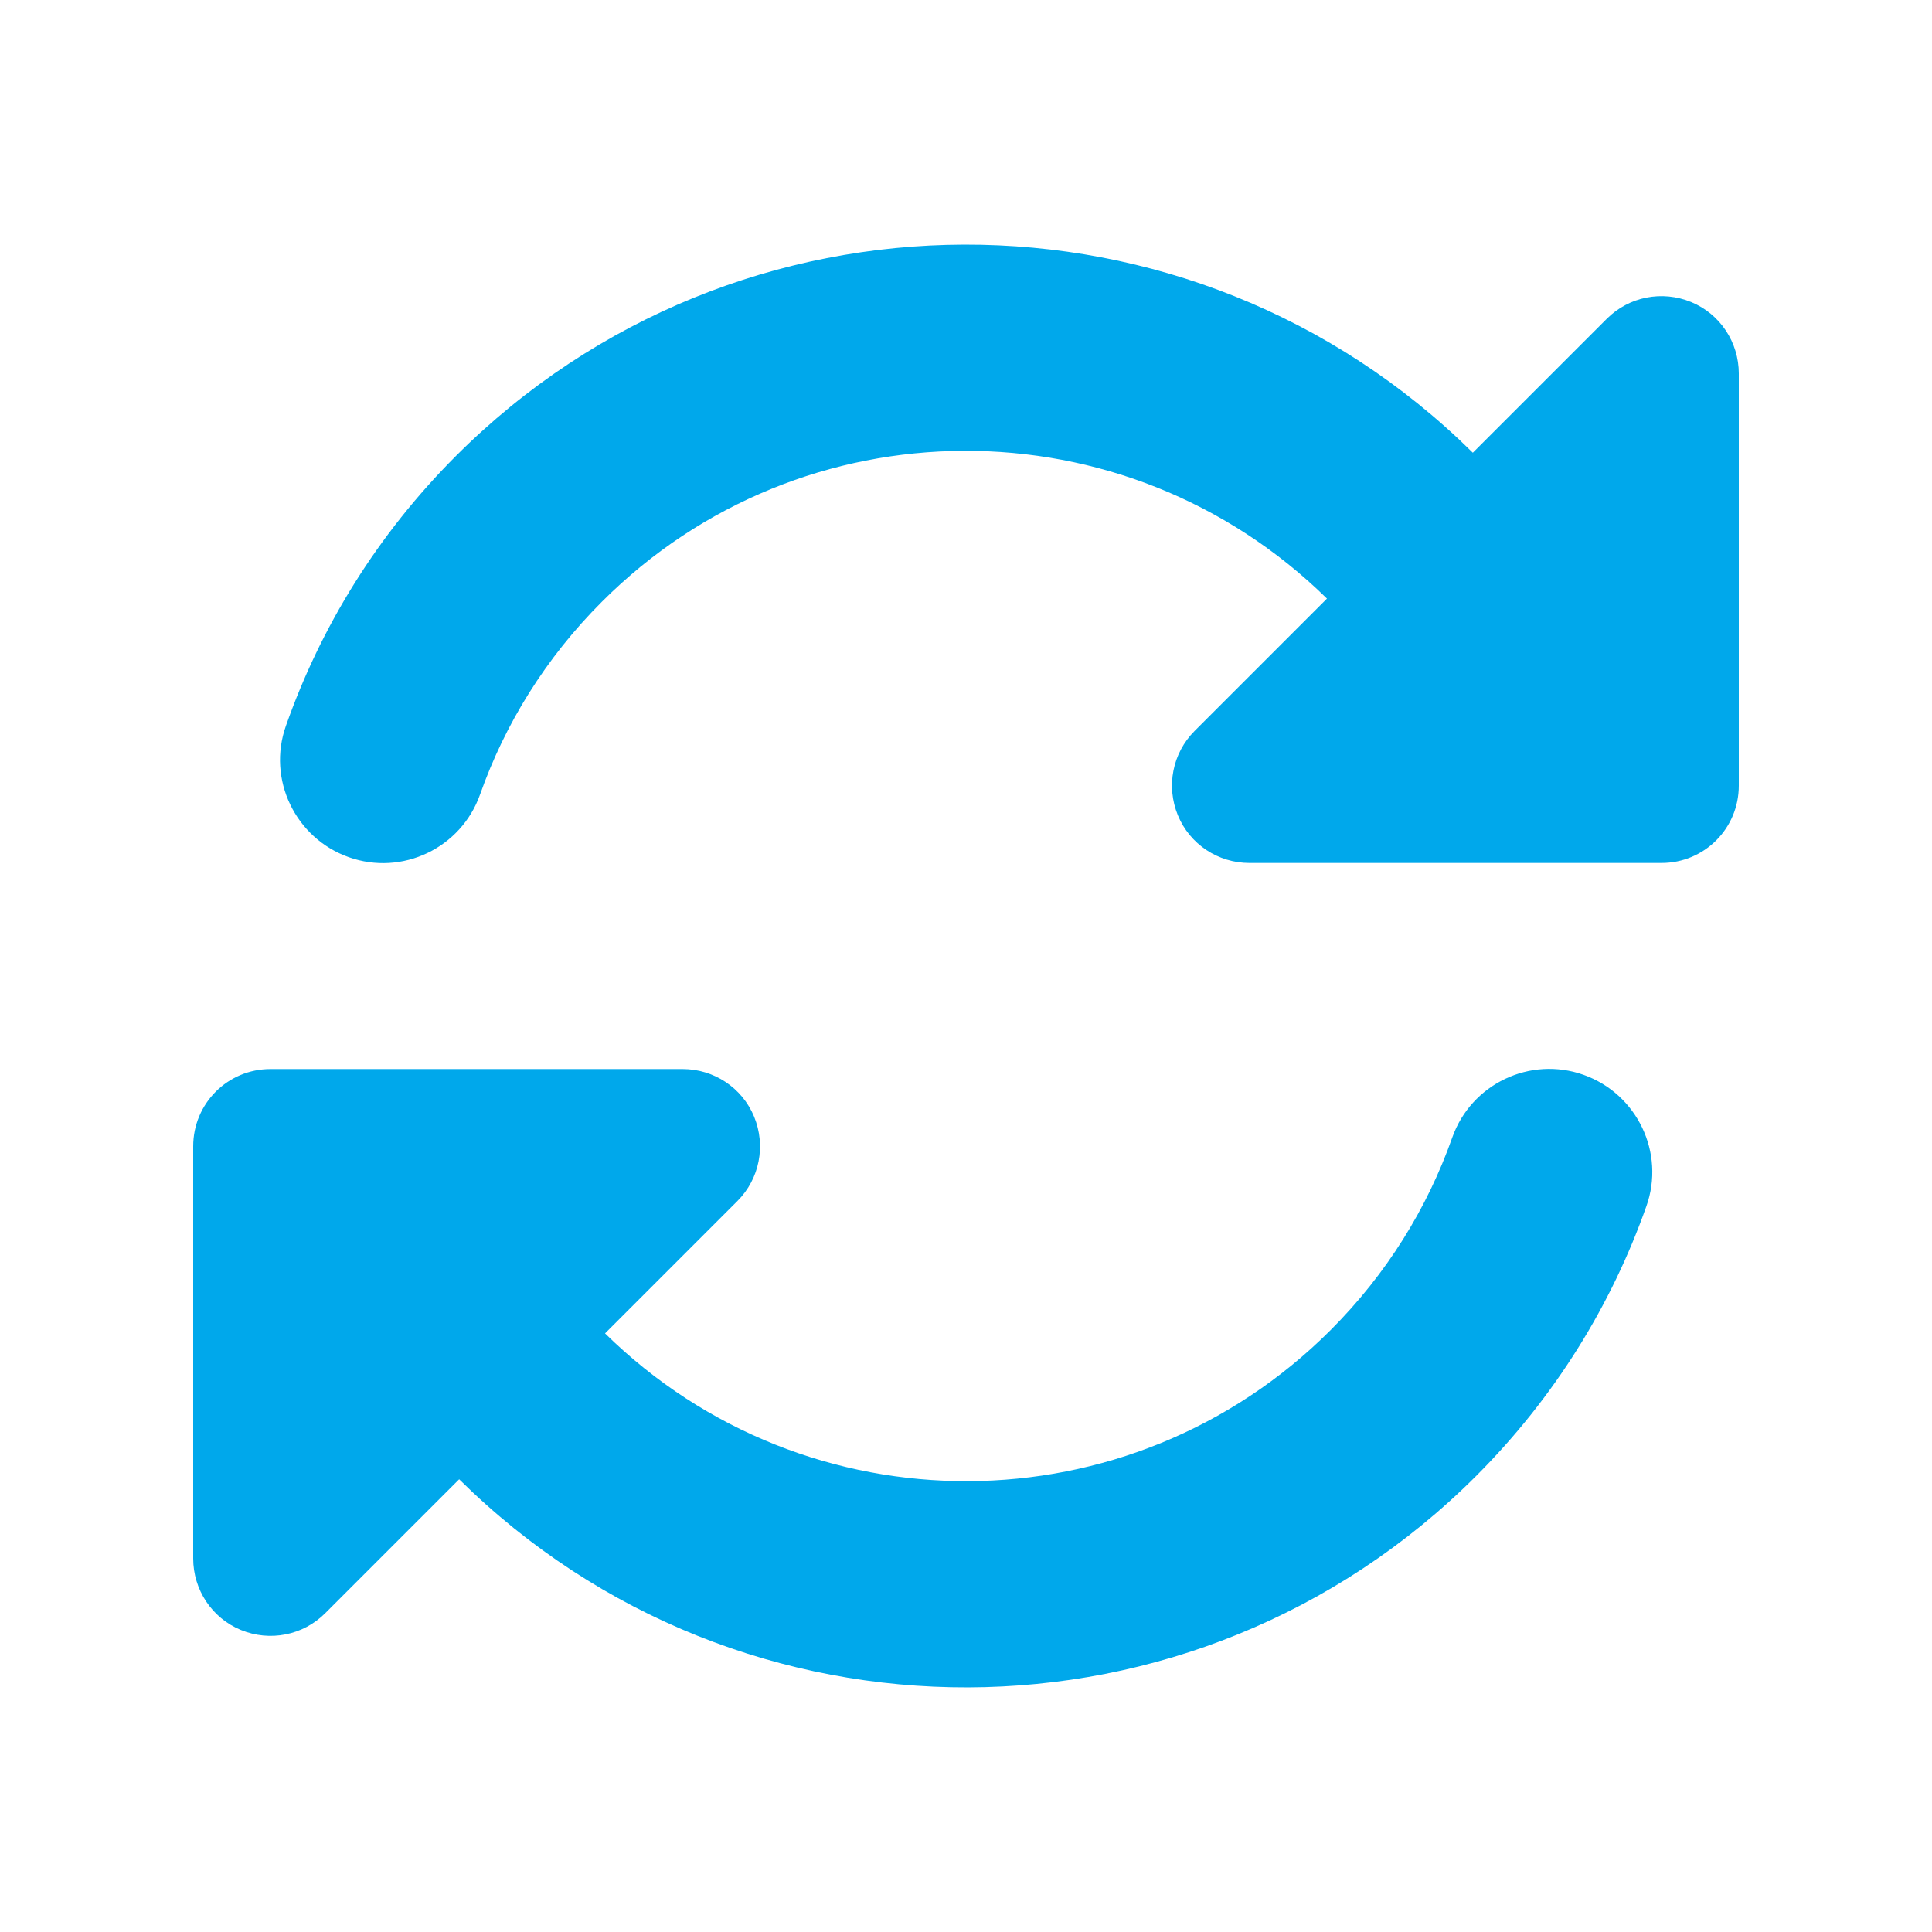 <?xml version="1.0" encoding="utf-8"?>
<!-- Generator: Adobe Illustrator 28.1.0, SVG Export Plug-In . SVG Version: 6.00 Build 0)  -->
<svg version="1.1" id="Layer_1" xmlns="http://www.w3.org/2000/svg" xmlns:xlink="http://www.w3.org/1999/xlink" x="0px" y="0px"
	 viewBox="0 0 600 600" style="enable-background:new 0 0 600 600;" xml:space="preserve">
<style type="text/css">
	.st0{fill:#00A8EB;}
</style>
<path class="st0" d="M186.9,186.9c-17.5,17.5-30.1,38-37.8,59.8c-5.9,16.7-24.2,25.4-40.8,19.5c-16.6-5.9-25.4-24.2-19.5-40.8
	c10.8-30.7,28.4-59.4,52.8-83.8c87.2-87.2,228.3-87.5,315.8-1L499,99c6.9-6.9,17.2-8.9,26.2-5.2c9,3.7,14.8,12.5,14.8,22.2v128
	c0,13.3-10.7,24-24,24h-8.4l0,0H388c-9.7,0-18.5-5.8-22.2-14.8c-3.7-9-1.7-19.3,5.2-26.2l41.1-41.1
	C349.5,124.4,249,124.7,186.9,186.9L186.9,186.9z M60,356c0-13.3,10.7-24,24-24h7.6h0.7H212c9.7,0,18.5,5.8,22.2,14.8
	s1.7,19.3-5.2,26.2l-41.1,41.1c62.6,61.5,163.1,61.2,225.3-1c17.5-17.5,30.1-38,37.8-59.8c5.9-16.7,24.2-25.4,40.8-19.5
	s25.4,24.2,19.5,40.8c-10.8,30.6-28.4,59.3-52.9,83.8c-87.2,87.2-228.3,87.5-315.8,1L101,501c-6.9,6.9-17.2,8.9-26.2,5.2
	S60,493.7,60,484V364.4v-0.7V356L60,356z"/>
</svg>
